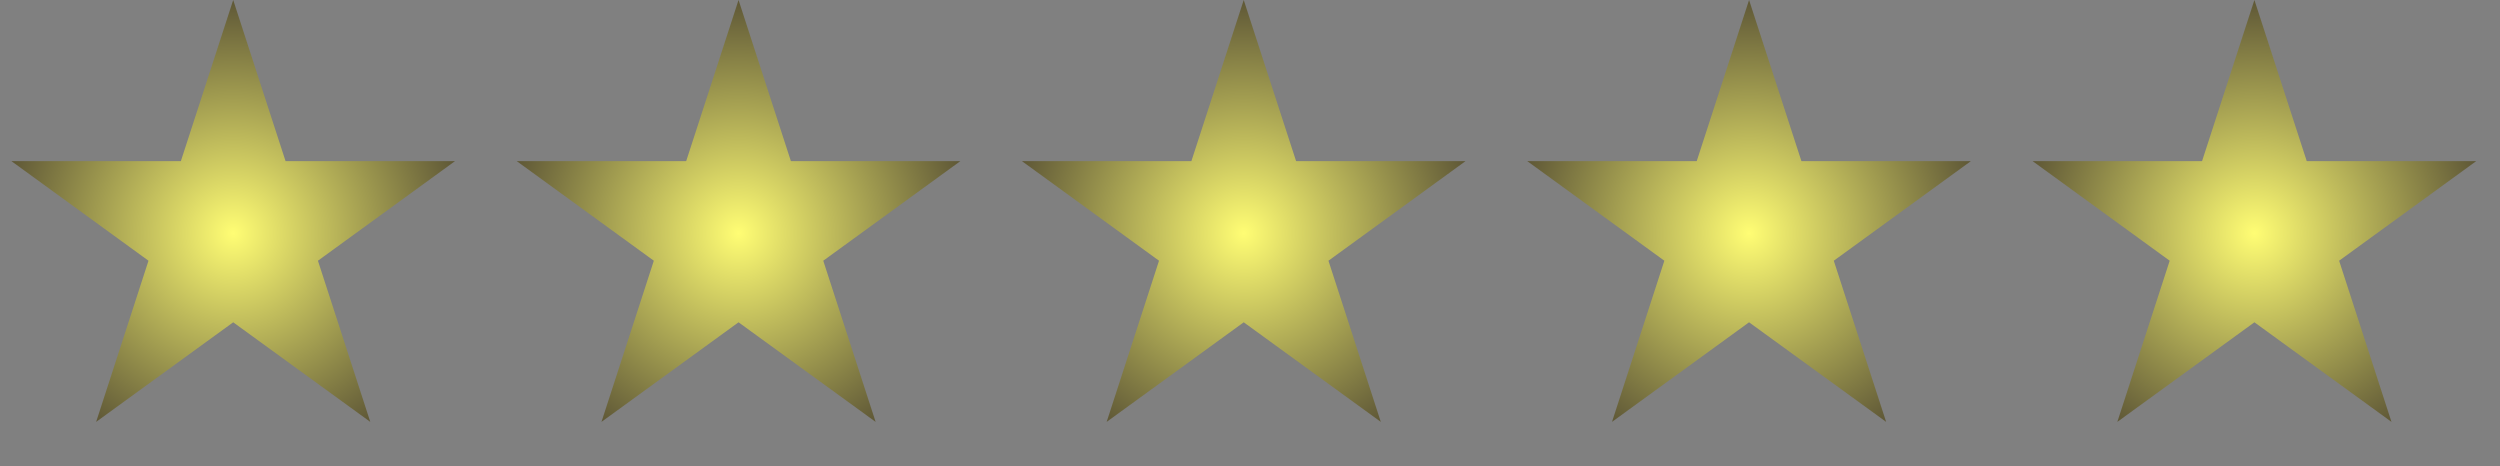 <svg width="134" height="25" viewBox="0 0 134 25" fill="none" xmlns="http://www.w3.org/2000/svg">
<rect x="0" y="0" width="134" height="25" fill="#808080" stroke="none"/>
<path d="M12.5 0L15.306 8.637H24.388L17.041 13.975L19.847 22.613L12.5 17.275L5.153 22.613L7.959 13.975L0.612 8.637H9.694L12.5 0Z" fill="url(#paint0_radial_4447_1718)"/>
<path d="M39.586 0L42.392 8.637H51.474L44.127 13.975L46.933 22.613L39.586 17.275L32.239 22.613L35.045 13.975L27.698 8.637H36.779L39.586 0Z" fill="url(#paint1_radial_4447_1718)"/>
<path d="M66.664 0L69.471 8.637H78.552L71.205 13.975L74.011 22.613L66.664 17.275L59.317 22.613L62.123 13.975L54.776 8.637H63.858L66.664 0Z" fill="url(#paint2_radial_4447_1718)"/>
<path d="M93.75 0L96.556 8.637H105.638L98.291 13.975L101.097 22.613L93.75 17.275L86.403 22.613L89.209 13.975L81.862 8.637H90.944L93.75 0Z" fill="url(#paint3_radial_4447_1718)"/>
<path d="M120.836 0L123.642 8.637H132.724L125.377 13.975L128.183 22.613L120.836 17.275L113.489 22.613L116.295 13.975L108.948 8.637H118.03L120.836 0Z" fill="url(#paint4_radial_4447_1718)"/>
<defs>
<radialGradient id="paint0_radial_4447_1718" cx="0" cy="0" r="1" gradientUnits="userSpaceOnUse" gradientTransform="translate(12.5 12.5) rotate(89.373) scale(15.001)">
<stop stop-color="#FFFD74"/>
<stop offset="1" stop-color="#3E362A"/>
</radialGradient>
<radialGradient id="paint1_radial_4447_1718" cx="0" cy="0" r="1" gradientUnits="userSpaceOnUse" gradientTransform="translate(39.586 12.5) rotate(89.373) scale(15.001)">
<stop stop-color="#FFFD74"/>
<stop offset="1" stop-color="#3E362A"/>
</radialGradient>
<radialGradient id="paint2_radial_4447_1718" cx="0" cy="0" r="1" gradientUnits="userSpaceOnUse" gradientTransform="translate(66.664 12.5) rotate(89.373) scale(15.001)">
<stop stop-color="#FFFD74"/>
<stop offset="1" stop-color="#3E362A"/>
</radialGradient>
<radialGradient id="paint3_radial_4447_1718" cx="0" cy="0" r="1" gradientUnits="userSpaceOnUse" gradientTransform="translate(93.75 12.5) rotate(89.373) scale(15.001)">
<stop stop-color="#FFFD74"/>
<stop offset="1" stop-color="#3E362A"/>
</radialGradient>
<radialGradient id="paint4_radial_4447_1718" cx="0" cy="0" r="1" gradientUnits="userSpaceOnUse" gradientTransform="translate(120.836 12.5) rotate(89.373) scale(15.001)">
<stop stop-color="#FFFD74"/>
<stop offset="1" stop-color="#3E362A"/>
</radialGradient>
</defs>
</svg>
